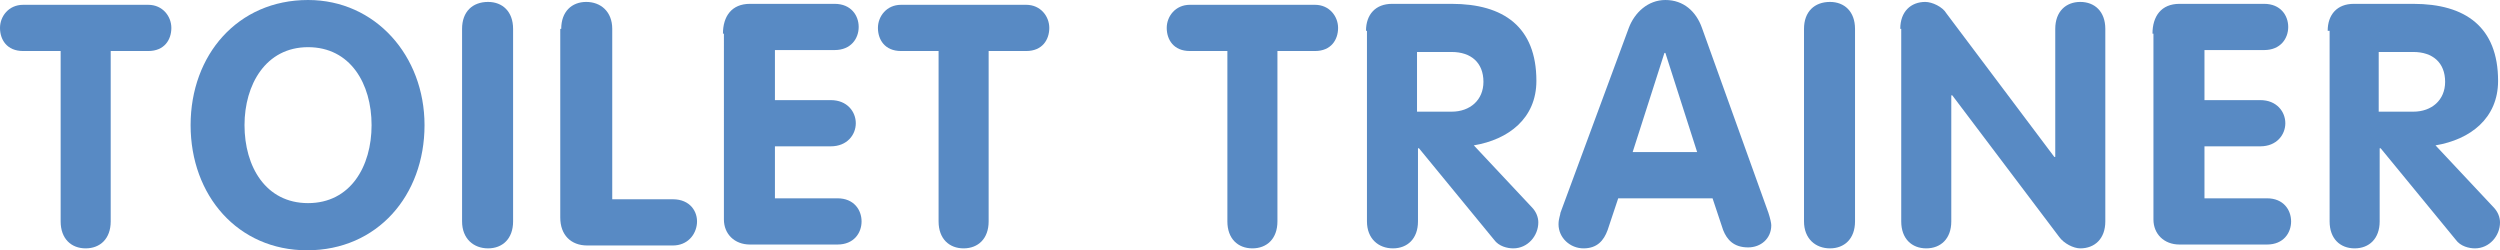 <?xml version="1.0" encoding="utf-8"?>
<!-- Generator: Adobe Illustrator 19.1.0, SVG Export Plug-In . SVG Version: 6.00 Build 0)  -->
<svg version="1.1" id="Layer_1" xmlns="http://www.w3.org/2000/svg" xmlns:xlink="http://www.w3.org/1999/xlink" x="0px" y="0px"
	 viewBox="0 0 259.7 26" style="enable-background:new 0 0 259.7 26;" xml:space="preserve">
<style type="text/css">
	.st0{fill:#588AC4;}
</style>
<g>
	<path class="st0" d="M6.3,5.3H2.4C0.7,5.3,0,4.1,0,2.9c0-1.2,0.9-2.4,2.4-2.4h13c1.5,0,2.4,1.2,2.4,2.4c0,1.2-0.7,2.4-2.4,2.4h-3.9
		V23c0,1.8-1.1,2.8-2.6,2.8s-2.6-1-2.6-2.8V5.3z"/>
	<path class="st0" d="M19.8,13c0-7.3,4.9-13,12.2-13C39,0,44.1,5.8,44.1,13c0,7.3-4.9,13-12.2,13C24.7,26,19.8,20.3,19.8,13z
		 M38.6,13c0-4.3-2.2-8.1-6.6-8.1s-6.6,3.9-6.6,8.1c0,4.3,2.2,8.1,6.6,8.1S38.6,17.3,38.6,13z"/>
	<path class="st0" d="M48,3c0-1.8,1.1-2.8,2.7-2.8c1.5,0,2.6,1,2.6,2.8V23c0,1.8-1.1,2.8-2.6,2.8c-1.5,0-2.7-1-2.7-2.8V3z"/>
	<path class="st0" d="M58.3,3c0-1.8,1.1-2.8,2.6-2.8c1.5,0,2.7,1,2.7,2.8v17.7h6.3c1.8,0,2.6,1.3,2.5,2.5c-0.1,1.2-1,2.3-2.5,2.3H61
		c-1.7,0-2.8-1.1-2.8-2.9V3z"/>
	<path class="st0" d="M75.1,3.5c0-1.8,0.9-3.1,2.8-3.1h8.8c1.7,0,2.5,1.2,2.5,2.4c0,1.2-0.8,2.4-2.5,2.4h-6.2v5.2h5.8
		c1.7,0,2.6,1.2,2.6,2.4c0,1.2-0.9,2.4-2.6,2.4h-5.8v5.4h6.5c1.7,0,2.5,1.2,2.5,2.4c0,1.2-0.8,2.4-2.5,2.4h-9.1
		c-1.6,0-2.7-1.1-2.7-2.6V3.5z"/>
	<path class="st0" d="M97.5,5.3h-3.9c-1.7,0-2.4-1.2-2.4-2.4c0-1.2,0.9-2.4,2.4-2.4h13c1.5,0,2.4,1.2,2.4,2.4c0,1.2-0.7,2.4-2.4,2.4
		h-3.9V23c0,1.8-1.1,2.8-2.6,2.8s-2.6-1-2.6-2.8V5.3z"/>
	<path class="st0" d="M127.5,5.3h-3.9c-1.7,0-2.4-1.2-2.4-2.4c0-1.2,0.9-2.4,2.4-2.4h13c1.5,0,2.4,1.2,2.4,2.4
		c0,1.2-0.7,2.4-2.4,2.4h-3.9V23c0,1.8-1.1,2.8-2.6,2.8c-1.5,0-2.6-1-2.6-2.8V5.3z"/>
	<path class="st0" d="M141.9,3.2c0-1.7,1-2.8,2.7-2.8h6.2c5.4,0,8.8,2.4,8.8,8c0,3.9-2.9,6.1-6.5,6.7l6,6.4c0.5,0.5,0.7,1.1,0.7,1.6
		c0,1.4-1.1,2.7-2.6,2.7c-0.6,0-1.5-0.2-2-0.9l-7.8-9.5h-0.1V23c0,1.8-1.1,2.8-2.6,2.8c-1.5,0-2.7-1-2.7-2.8V3.2z M147.2,11.6h3.6
		c1.9,0,3.3-1.2,3.3-3.1c0-2-1.3-3.1-3.3-3.1h-3.6V11.6z"/>
	<path class="st0" d="M169.2,2.9c0.6-1.6,2-2.9,3.8-2.9c1.9,0,3.2,1.2,3.8,2.9l6.9,19.2c0.2,0.6,0.3,1.1,0.3,1.3
		c0,1.4-1.1,2.3-2.4,2.3c-1.5,0-2.2-0.8-2.6-1.8l-1.1-3.3h-9.8l-1.1,3.3c-0.4,1.1-1.1,1.9-2.5,1.9c-1.4,0-2.6-1.1-2.6-2.5
		c0-0.6,0.2-1,0.2-1.2L169.2,2.9z M169.6,15.8h6.7L173,5.5h-0.1L169.6,15.8z"/>
	<path class="st0" d="M187.4,3c0-1.8,1.1-2.8,2.7-2.8c1.5,0,2.6,1,2.6,2.8V23c0,1.8-1.1,2.8-2.6,2.8c-1.5,0-2.7-1-2.7-2.8V3z"/>
	<path class="st0" d="M197.4,3c0-1.8,1.1-2.8,2.6-2.8c0.7,0,1.8,0.5,2.2,1.2l11.2,14.9h0.1V3c0-1.8,1.1-2.8,2.6-2.8s2.6,1,2.6,2.8
		V23c0,1.8-1.1,2.8-2.6,2.8c-0.7,0-1.7-0.5-2.2-1.2L202.8,9.9h-0.1V23c0,1.8-1.1,2.8-2.6,2.8s-2.6-1-2.6-2.8V3z"/>
	<path class="st0" d="M223.6,3.5c0-1.8,0.9-3.1,2.8-3.1h8.8c1.7,0,2.5,1.2,2.5,2.4c0,1.2-0.8,2.4-2.5,2.4h-6.2v5.2h5.8
		c1.7,0,2.6,1.2,2.6,2.4c0,1.2-0.9,2.4-2.6,2.4h-5.8v5.4h6.5c1.7,0,2.5,1.2,2.5,2.4c0,1.2-0.8,2.4-2.5,2.4h-9.1
		c-1.6,0-2.7-1.1-2.7-2.6V3.5z"/>
	<path class="st0" d="M241.8,3.2c0-1.7,1-2.8,2.7-2.8h6.2c5.4,0,8.8,2.4,8.8,8c0,3.9-2.9,6.1-6.5,6.7l6,6.4c0.5,0.5,0.7,1.1,0.7,1.6
		c0,1.4-1.1,2.7-2.6,2.7c-0.6,0-1.5-0.2-2-0.9l-7.8-9.5h-0.1V23c0,1.8-1.1,2.8-2.6,2.8s-2.6-1-2.6-2.8V3.2z M247.1,11.6h3.6
		c1.9,0,3.3-1.2,3.3-3.1c0-2-1.3-3.1-3.3-3.1h-3.6V11.6z"/>
</g>
</svg>
